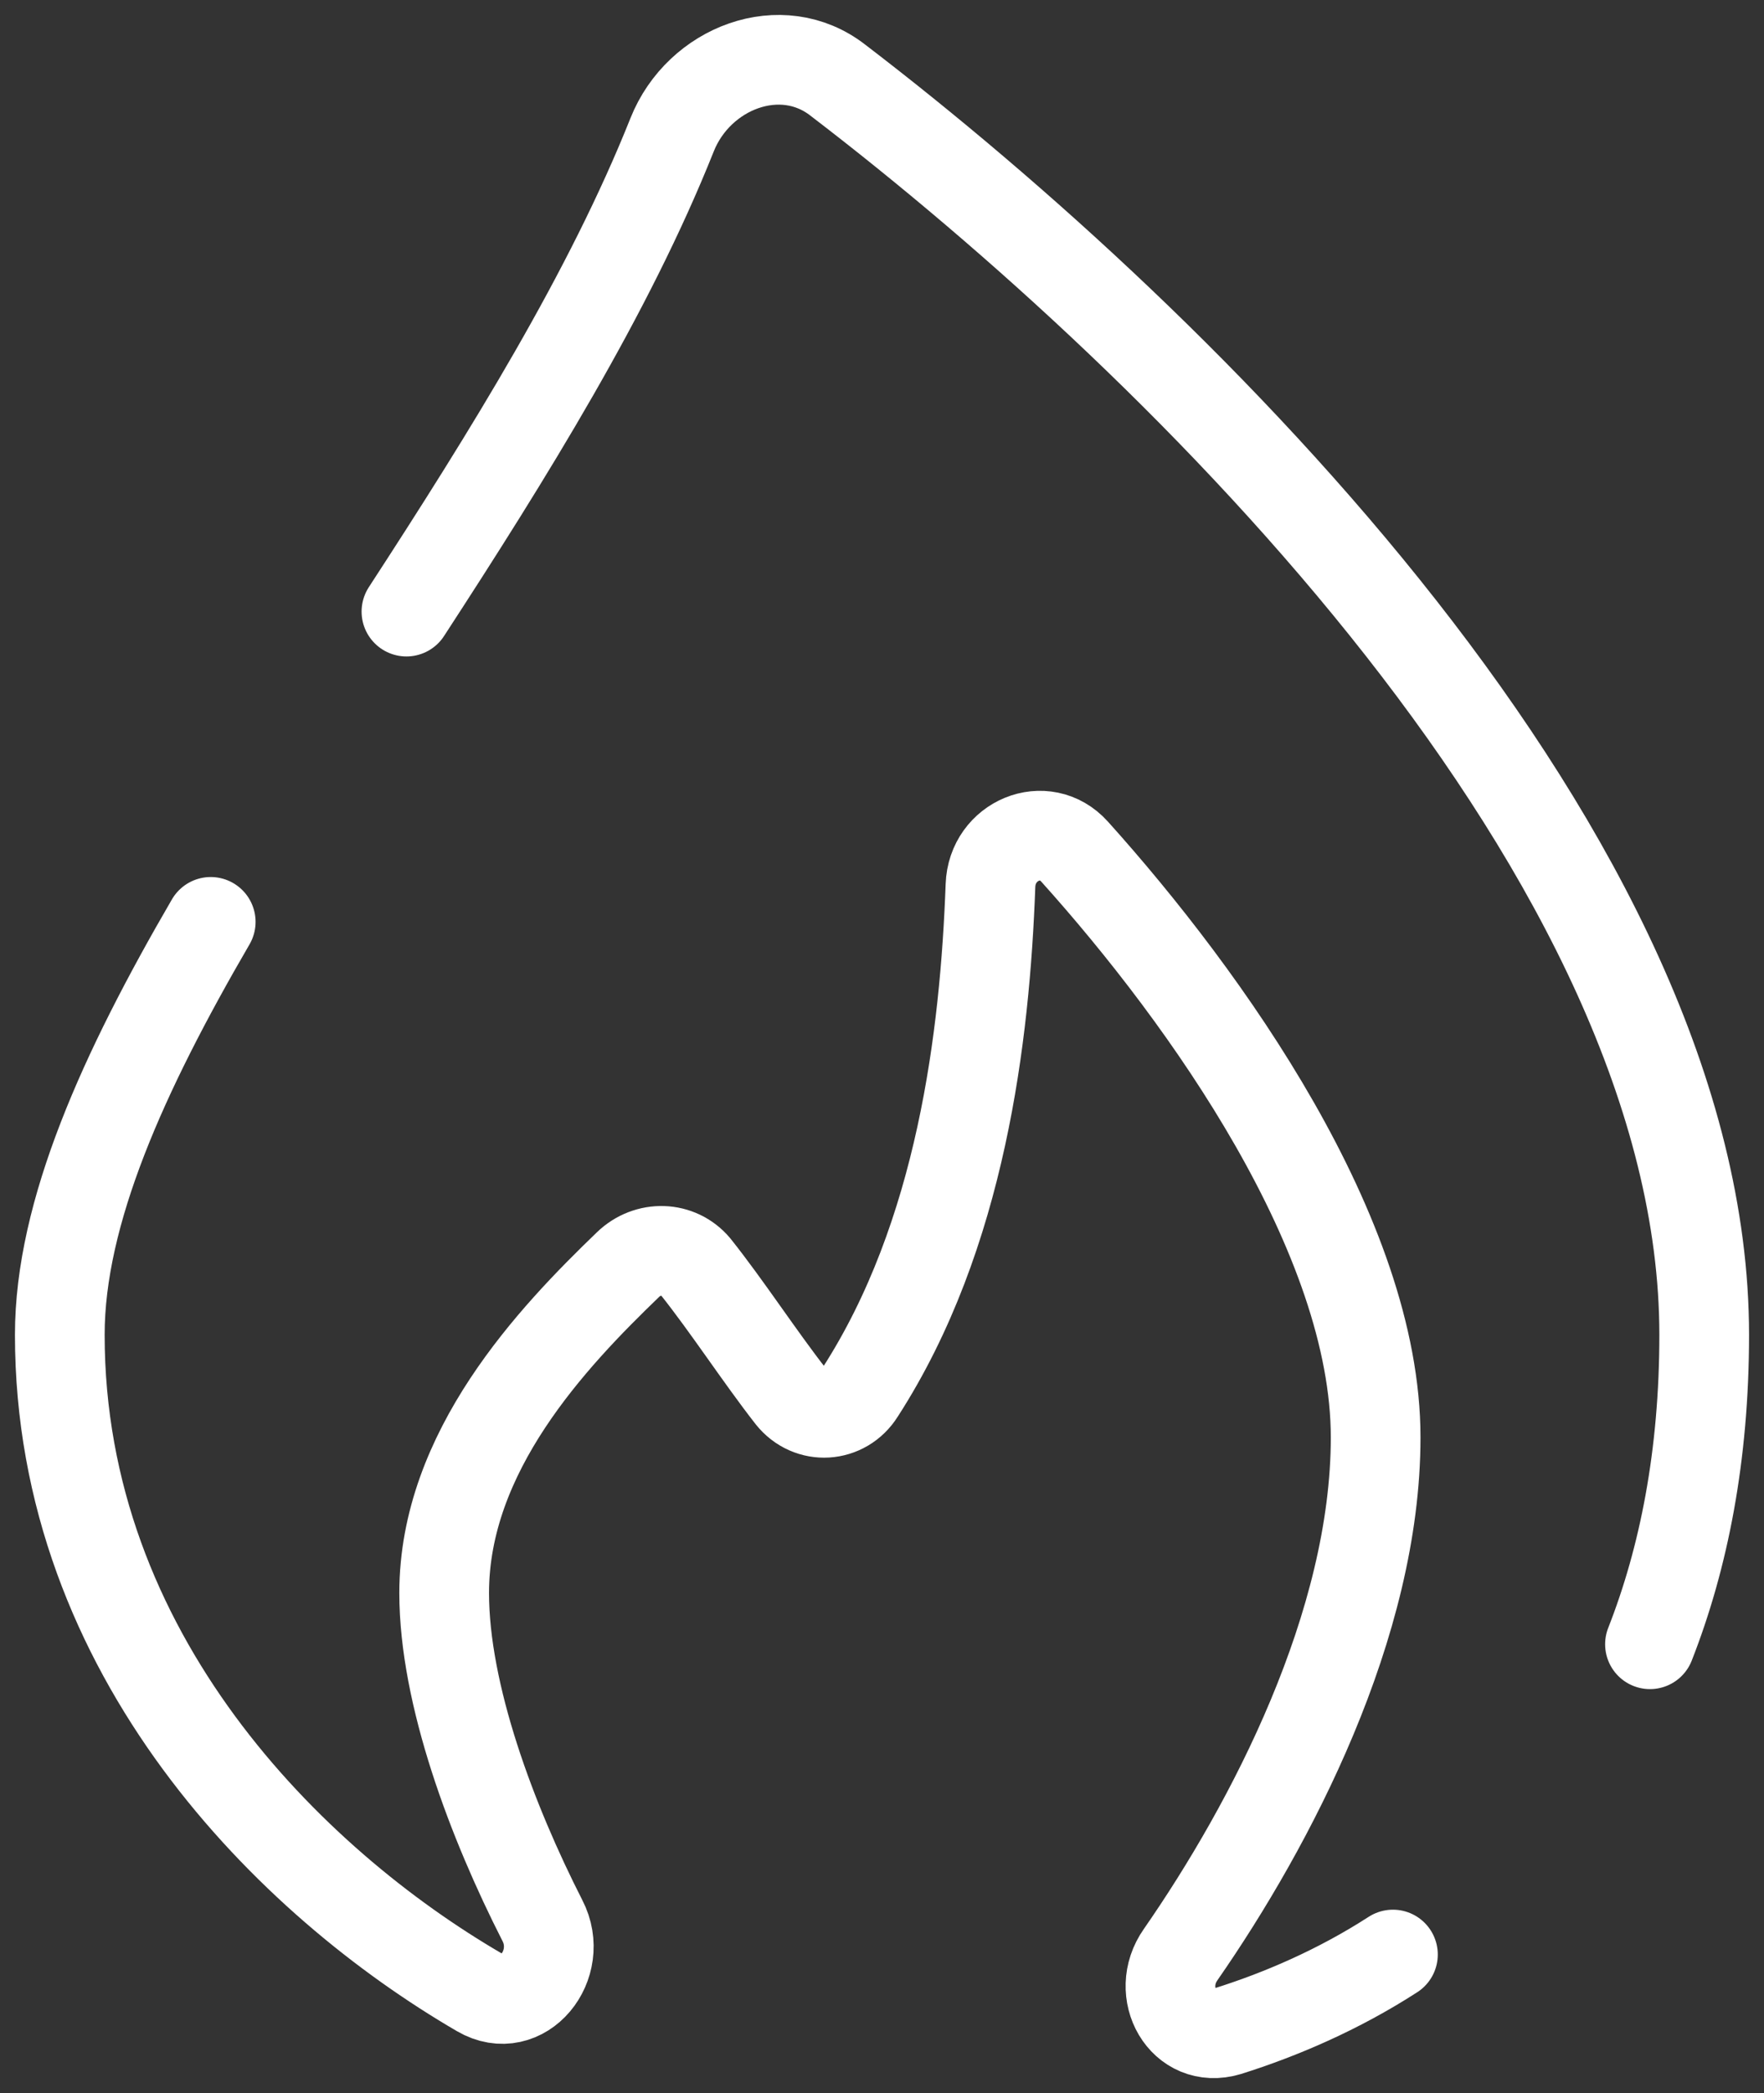 <?xml version="1.0" encoding="UTF-8"?>
<svg xmlns="http://www.w3.org/2000/svg" width="59" height="70" viewBox="0 0 59 70" fill="none">
  <rect x="0" y="0" width="59" height="70" fill="#333333" stroke="none"/>
  <path d="M13.594 20.454C17.012 15.2 20.377 9.787 22.48 4.507C23.374 2.262 26.135 1.206 28.028 2.685C39.622 11.556 57 28.692 57 44.64C57 48.68 56.316 52.112 55.186 54.99M7.048 30.831C4.13 35.848 2 40.547 2 44.64C2 55.36 9.729 62.964 16.039 66.634C17.485 67.479 18.905 65.71 18.142 64.231C16.46 60.931 14.856 56.68 14.856 53.274C14.856 48.548 18.458 44.746 21.008 42.29C21.665 41.656 22.691 41.683 23.269 42.369C24.321 43.69 25.399 45.353 26.45 46.7C27.081 47.492 28.238 47.412 28.764 46.568C32.155 41.313 32.944 34.633 33.128 29.616C33.181 28.111 34.942 27.372 35.941 28.481C40.358 33.392 46.011 41.34 46.011 48.072C46.011 54.33 42.514 61.01 39.49 65.367C38.597 66.634 39.569 68.377 41.068 67.928C42.829 67.373 44.749 66.555 46.589 65.367" stroke="white" stroke-width="3" stroke-miterlimit="133.33" stroke-linecap="round"></path>
</svg>
